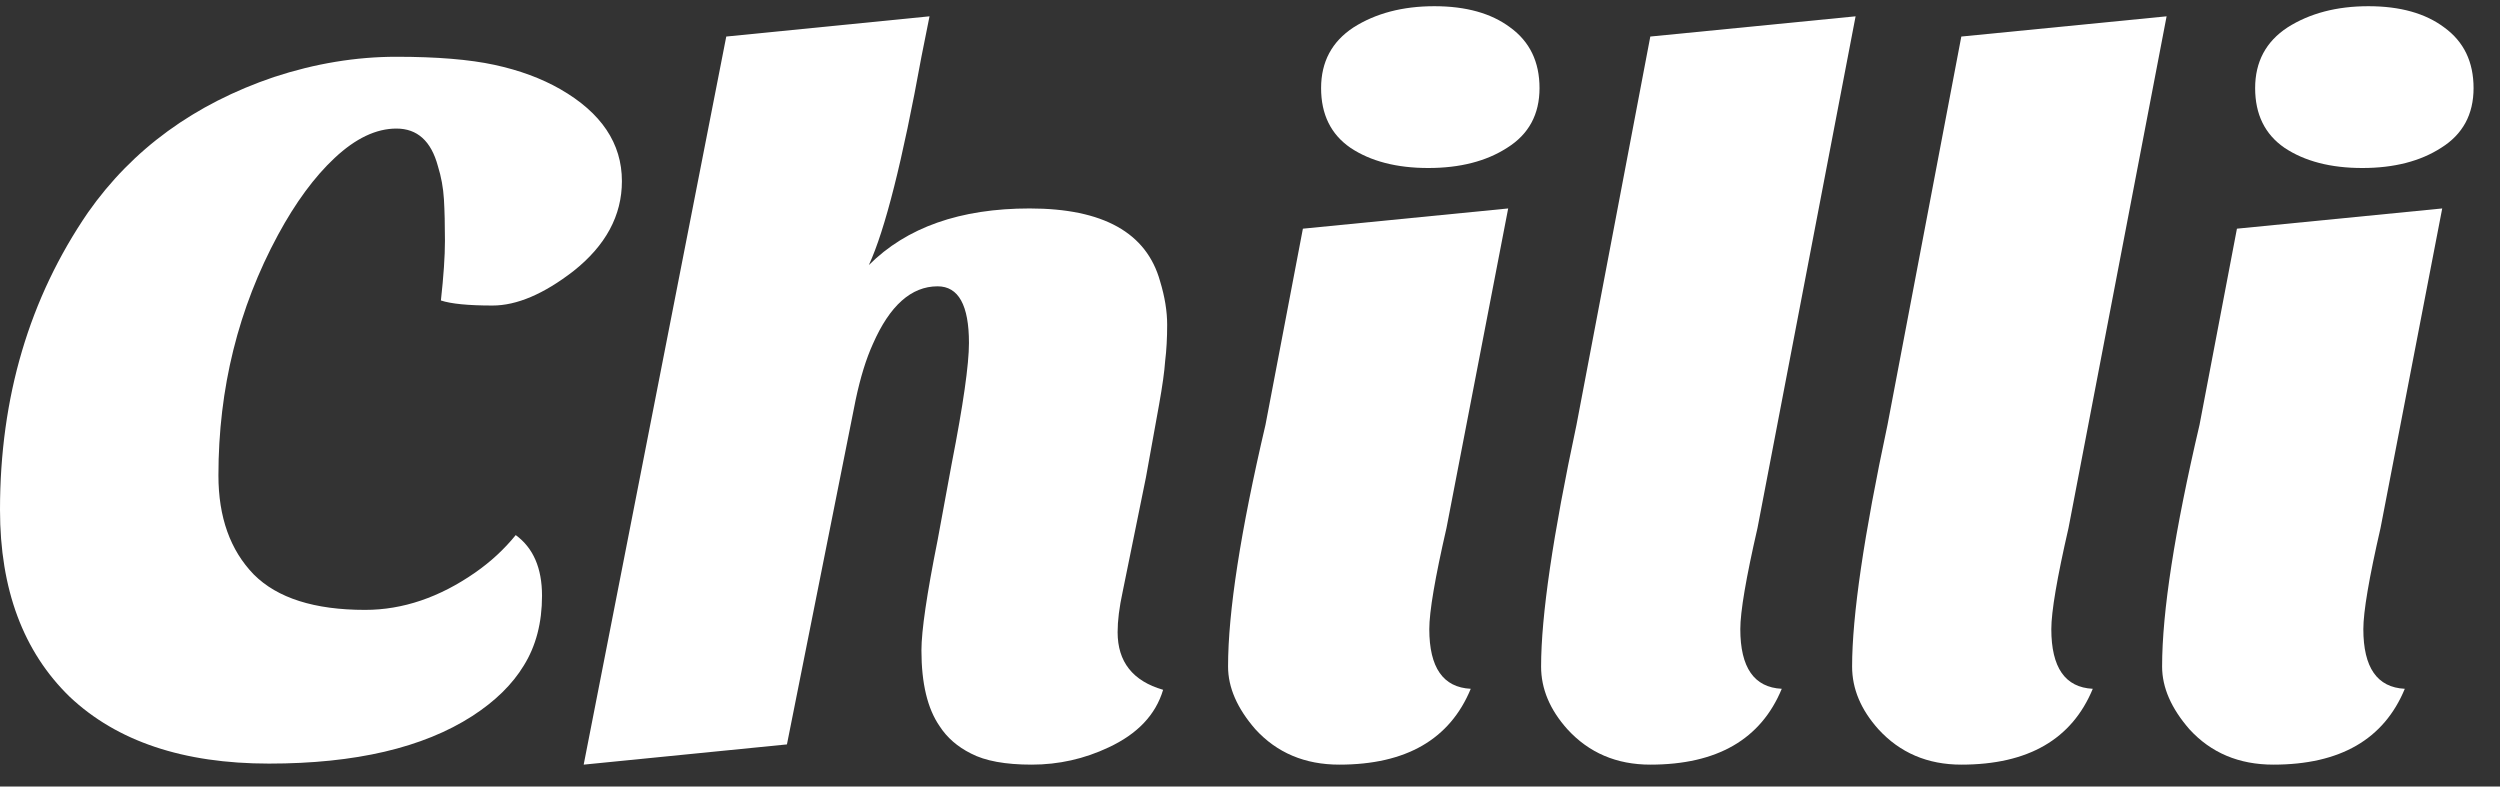 <svg width="89" height="28" viewBox="0 0 89 28" fill="none" xmlns="http://www.w3.org/2000/svg">
<rect x="0" y="0" width="89" height="28" fill="#333333" stroke="none"/>
<path d="M85.611 24.521C84.867 26.321 83.307 27.221 80.931 27.221C79.707 27.221 78.711 26.801 77.943 25.961C77.295 25.217 76.971 24.473 76.971 23.729C76.971 21.785 77.415 18.917 78.303 15.125L79.635 8.141L86.943 7.421L84.747 18.797C84.339 20.573 84.135 21.773 84.135 22.397C84.135 23.765 84.627 24.473 85.611 24.521ZM80.283 3.137C80.283 2.201 80.667 1.481 81.435 0.977C82.227 0.473 83.187 0.221 84.315 0.221C85.443 0.221 86.343 0.473 87.015 0.977C87.711 1.481 88.059 2.201 88.059 3.137C88.059 4.073 87.675 4.781 86.907 5.261C86.163 5.741 85.227 5.981 84.099 5.981C82.971 5.981 82.047 5.741 81.327 5.261C80.631 4.781 80.283 4.073 80.283 3.137Z" fill="white"/>
<path d="M74.503 24.521C73.759 26.321 72.199 27.221 69.823 27.221C68.623 27.221 67.639 26.801 66.871 25.961C66.247 25.265 65.935 24.521 65.935 23.729C65.935 21.929 66.355 19.061 67.195 15.125L69.823 1.301L77.131 0.581L73.639 18.797C73.231 20.573 73.027 21.773 73.027 22.397C73.027 23.765 73.519 24.473 74.503 24.521Z" fill="white"/>
<path d="M63.431 24.521C62.687 26.321 61.127 27.221 58.751 27.221C57.551 27.221 56.567 26.801 55.799 25.961C55.175 25.265 54.863 24.521 54.863 23.729C54.863 21.929 55.283 19.061 56.123 15.125L58.751 1.301L66.059 0.581L62.567 18.797C62.159 20.573 61.955 21.773 61.955 22.397C61.955 23.765 62.447 24.473 63.431 24.521Z" fill="white"/>
<path d="M52.359 24.521C51.615 26.321 50.055 27.221 47.679 27.221C46.455 27.221 45.459 26.801 44.691 25.961C44.043 25.217 43.719 24.473 43.719 23.729C43.719 21.785 44.163 18.917 45.051 15.125L46.383 8.141L53.691 7.421L51.495 18.797C51.087 20.573 50.883 21.773 50.883 22.397C50.883 23.765 51.375 24.473 52.359 24.521ZM47.031 3.137C47.031 2.201 47.415 1.481 48.183 0.977C48.975 0.473 49.935 0.221 51.063 0.221C52.191 0.221 53.091 0.473 53.763 0.977C54.459 1.481 54.807 2.201 54.807 3.137C54.807 4.073 54.423 4.781 53.655 5.261C52.911 5.741 51.975 5.981 50.847 5.981C49.719 5.981 48.795 5.741 48.075 5.261C47.379 4.781 47.031 4.073 47.031 3.137Z" fill="white"/>
<path d="M39.787 22.505C39.787 23.561 40.327 24.245 41.407 24.557C41.143 25.445 40.495 26.129 39.463 26.609C38.599 27.017 37.687 27.221 36.727 27.221C35.791 27.221 35.071 27.089 34.567 26.825C34.087 26.585 33.715 26.261 33.451 25.853C33.019 25.229 32.803 24.329 32.803 23.153C32.803 22.457 32.995 21.149 33.379 19.229L33.883 16.493C34.291 14.405 34.495 12.977 34.495 12.209C34.495 10.865 34.123 10.193 33.379 10.193C32.443 10.193 31.675 10.877 31.075 12.245C30.835 12.773 30.631 13.433 30.463 14.225L28.015 26.501L20.779 27.221L25.855 1.301L33.091 0.581L32.803 2.021C32.131 5.717 31.507 8.189 30.931 9.437C32.275 8.093 34.183 7.421 36.655 7.421C39.271 7.421 40.819 8.285 41.299 10.013C41.467 10.565 41.551 11.081 41.551 11.561C41.551 12.041 41.527 12.473 41.479 12.857C41.455 13.217 41.383 13.733 41.263 14.405L40.795 16.997L39.967 21.065C39.847 21.617 39.787 22.097 39.787 22.505Z" fill="white"/>
<path d="M18.36 19.049C18.984 19.505 19.296 20.224 19.296 21.209C19.296 22.169 19.08 22.997 18.648 23.692C18.24 24.364 17.628 24.965 16.812 25.492C15.06 26.62 12.648 27.184 9.576 27.184C6.528 27.184 4.164 26.392 2.484 24.808C0.828 23.201 0 20.98 0 18.148C0 14.14 1.044 10.613 3.132 7.565C4.716 5.309 6.924 3.701 9.756 2.741C11.22 2.261 12.672 2.021 14.112 2.021C15.552 2.021 16.716 2.117 17.604 2.309C18.492 2.501 19.272 2.789 19.944 3.173C21.408 4.013 22.14 5.105 22.14 6.449C22.14 7.673 21.564 8.741 20.412 9.653C19.356 10.469 18.396 10.877 17.532 10.877C16.668 10.877 16.056 10.816 15.696 10.697C15.792 9.832 15.84 9.125 15.84 8.572C15.84 7.997 15.828 7.505 15.804 7.097C15.78 6.689 15.708 6.293 15.588 5.909C15.348 5.021 14.856 4.577 14.112 4.577C13.392 4.577 12.66 4.925 11.916 5.621C11.196 6.293 10.524 7.205 9.9 8.357C8.484 10.973 7.776 13.829 7.776 16.924C7.776 18.413 8.196 19.588 9.036 20.453C9.876 21.293 11.196 21.712 12.996 21.712C14.34 21.712 15.648 21.268 16.92 20.381C17.472 19.997 17.952 19.552 18.36 19.049Z" fill="white"/>
</svg>
